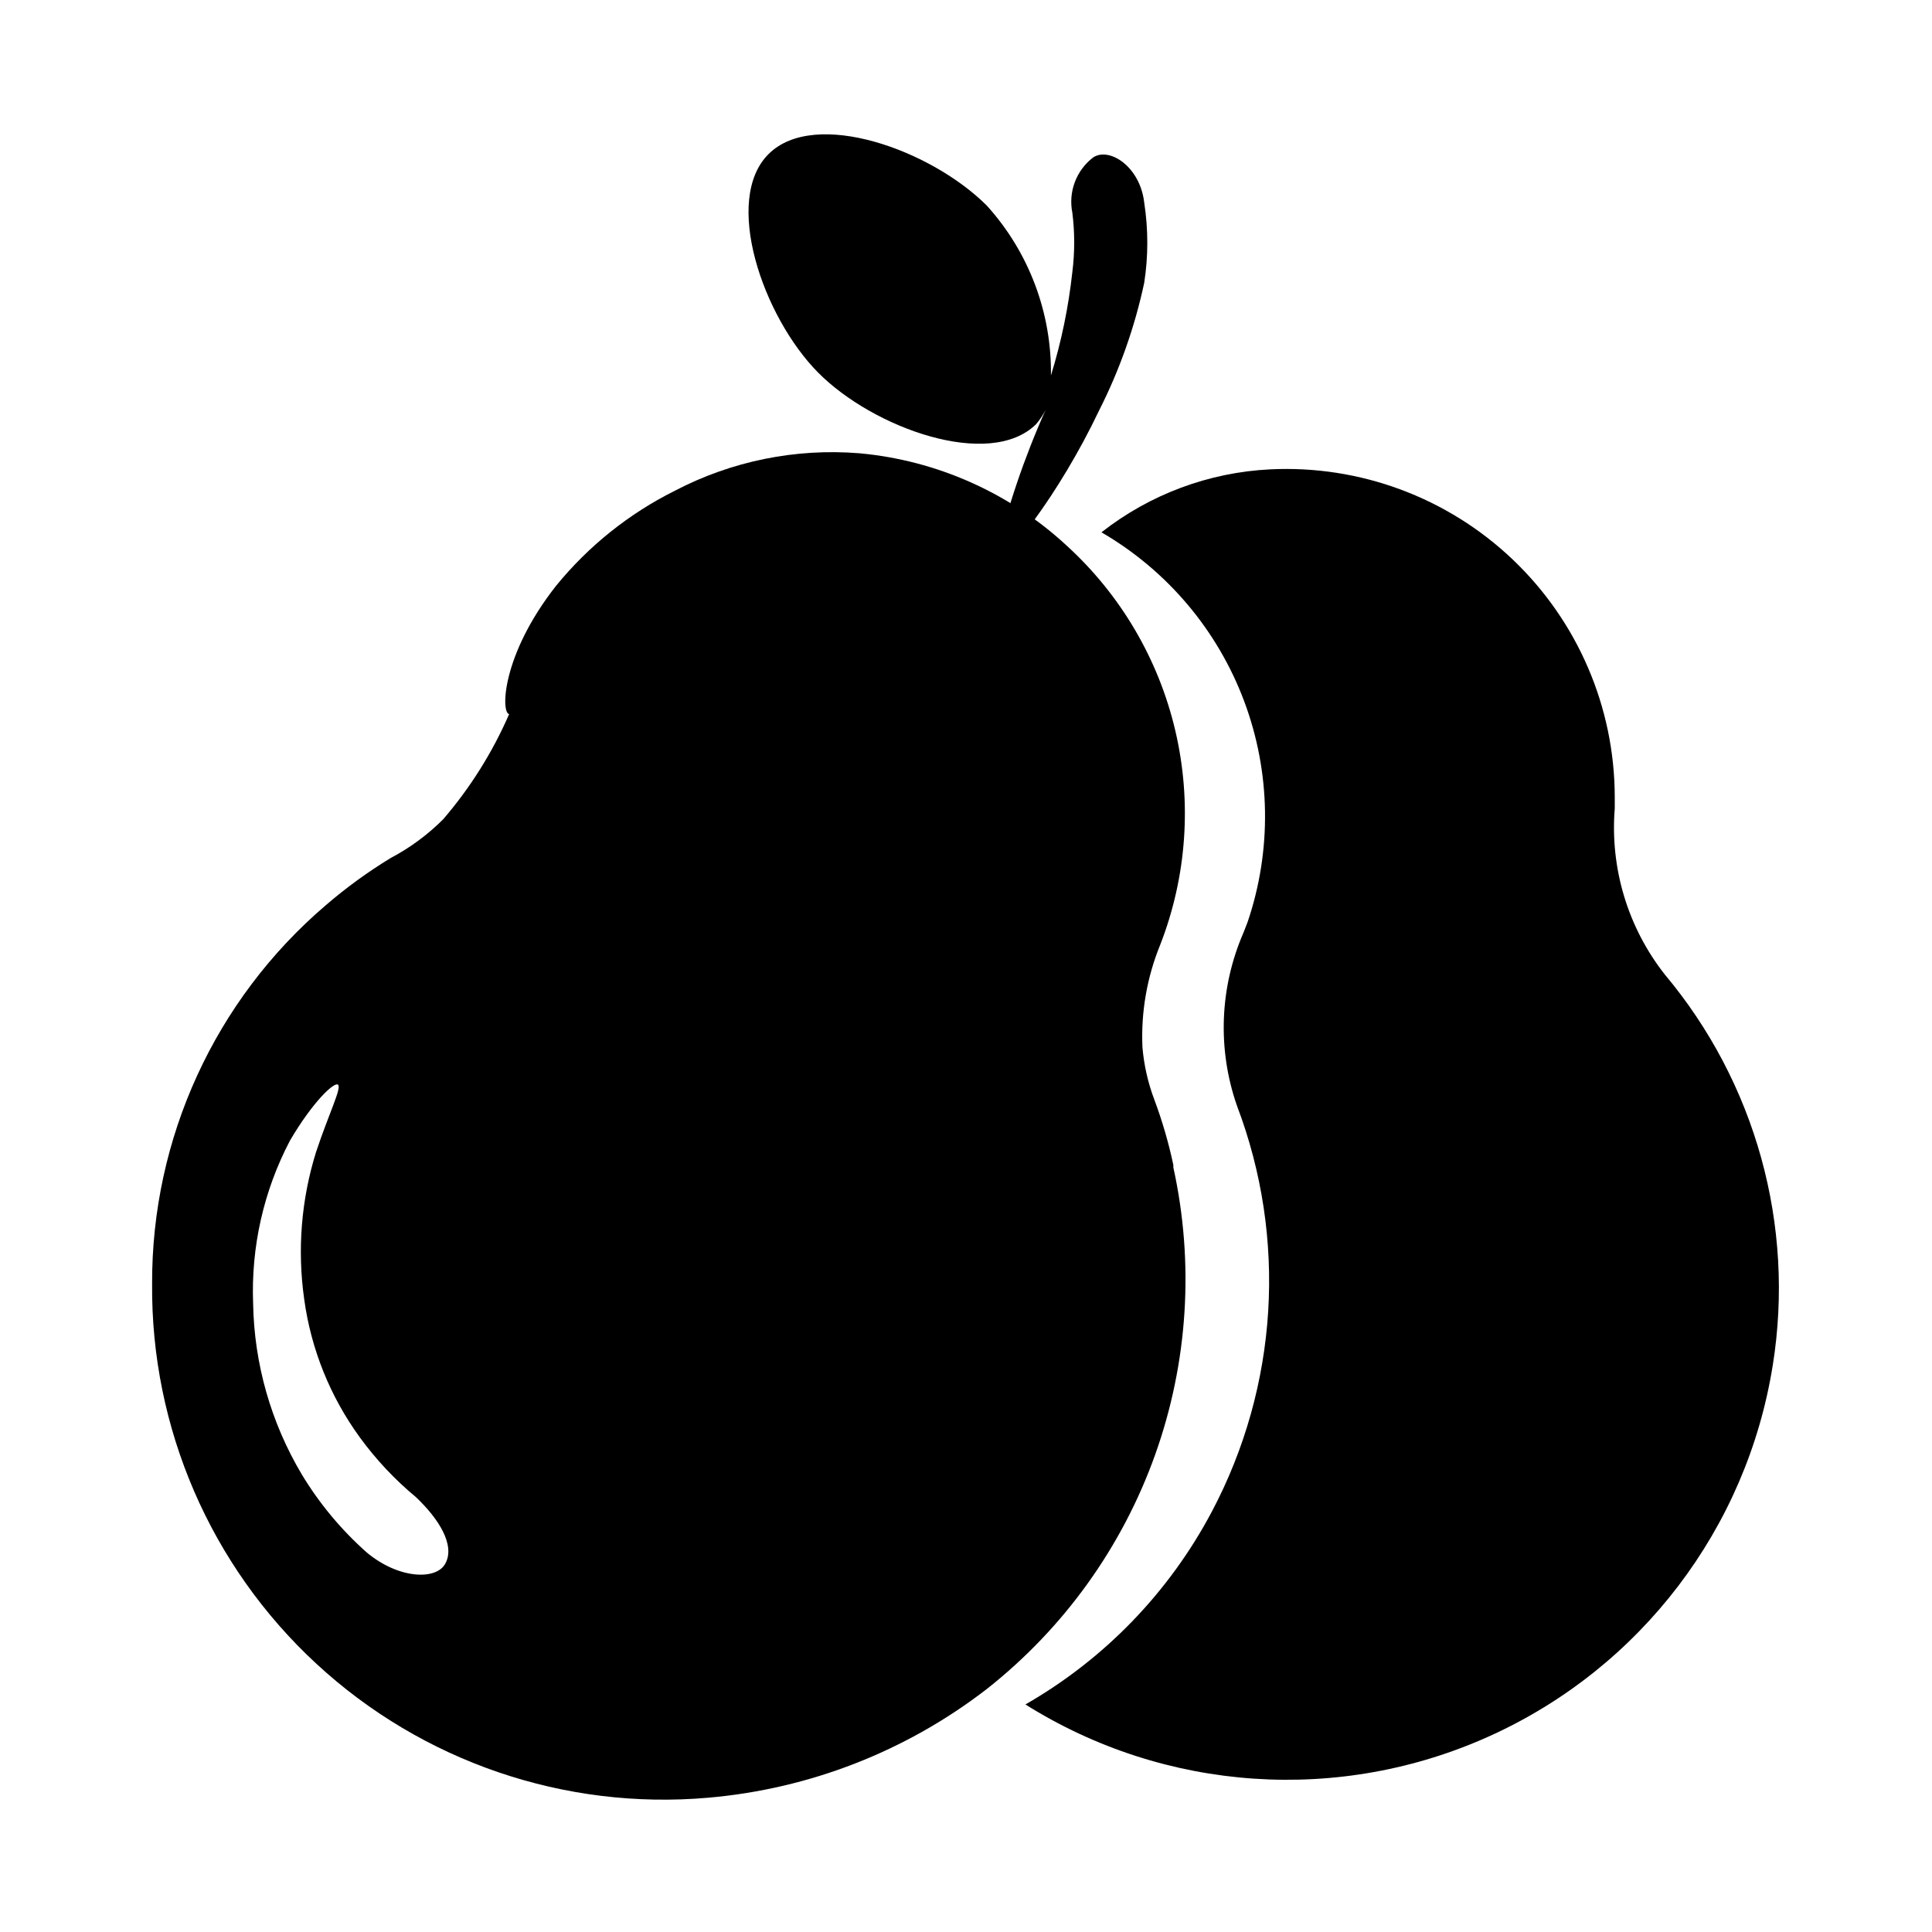 <?xml version="1.0" encoding="UTF-8"?>
<!-- Uploaded to: SVG Repo, www.svgrepo.com, Generator: SVG Repo Mixer Tools -->
<svg fill="#000000" width="800px" height="800px" version="1.1" viewBox="144 144 512 512" xmlns="http://www.w3.org/2000/svg">
 <g>
  <path d="m454.95 452.74c-1.25-5.891-2.934-11.68-5.039-17.32-1.684-4.449-2.742-9.113-3.148-13.855-0.422-9.312 1.191-18.605 4.723-27.234 7.027-18.086 8.41-37.875 3.969-56.758-4.441-18.887-14.496-35.984-28.844-49.043-15.082-13.941-34.34-22.516-54.789-24.402-16.93-1.387-33.906 2.051-48.965 9.918-12.164 6.066-22.898 14.652-31.488 25.191-14.484 18.422-14.641 33.691-12.438 34.008v-0.004c-4.398 10.113-10.289 19.508-17.477 27.867-4.078 4.086-8.75 7.539-13.852 10.234-6.113 3.715-11.906 7.926-17.32 12.598-29.305 25.055-46.117 61.73-45.973 100.29-0.324 38.203 15.492 74.77 43.551 100.7 28.059 25.93 65.754 38.816 103.81 35.484 26.867-2.324 52.5-12.324 73.84-28.809 20.391-16.074 35.844-37.566 44.586-62.012 8.742-24.449 10.426-50.863 4.852-76.223zm-192.86 105.48c-2.203 4.566-12.281 4.41-20.941-2.832v-0.004c-6.723-5.973-12.512-12.926-17.16-20.625-8.184-13.727-12.637-29.359-12.91-45.34-0.57-14.988 2.793-29.859 9.762-43.141 5.984-10.234 11.809-15.742 12.754-14.801 0.945 0.945-2.363 7.398-5.824 17.789l-0.004 0.004c-3.938 12.621-5.012 25.957-3.148 39.047 1.816 13.266 6.902 25.871 14.801 36.684 4.262 5.84 9.23 11.129 14.797 15.742 5.984 5.668 10.395 12.594 7.875 17.477z"/>
  <path d="m447.23 197.69c-1.102-9.605-9.289-14.801-13.539-11.965-2.195 1.68-3.875 3.945-4.848 6.531-0.977 2.59-1.203 5.398-0.664 8.109 0.66 5.227 0.66 10.516 0 15.746-1.012 9.289-2.91 18.465-5.668 27.395 0.223-16.617-5.852-32.707-17.004-45.027-14.801-14.801-45.5-25.82-57.781-13.699s-1.574 43.141 13.066 57.938c14.641 14.801 45.5 25.82 57.781 13.699h0.004c0.98-1.16 1.828-2.426 2.516-3.781-5.684 12.727-10.164 25.957-13.379 39.52 2.203 1.574 16.848-16.848 27.551-39.359 5.43-10.723 9.453-22.098 11.965-33.852 1.09-7.043 1.09-14.211 0-21.254z"/>
  <path d="m613.8 505.8c-6.883 43.227-35 80.113-74.855 98.203-39.859 18.094-86.133 14.973-123.2-8.305 20.988-12.031 38.133-29.777 49.438-51.168 17.562-33.223 19.973-72.402 6.613-107.53-5.203-14.945-4.582-31.301 1.73-45.812l1.102-2.832v-0.004c6.465-19.039 6.137-39.73-0.922-58.555-7.062-18.828-20.418-34.629-37.809-44.727 12.82-10.055 28.441-15.887 44.715-16.688 23.762-1.164 46.965 7.453 64.215 23.84s27.043 39.117 27.098 62.91v3.148c-1.27 15.785 3.453 31.465 13.227 43.926 24.117 28.746 34.574 66.543 28.652 103.59z"/>
 </g>
</svg>